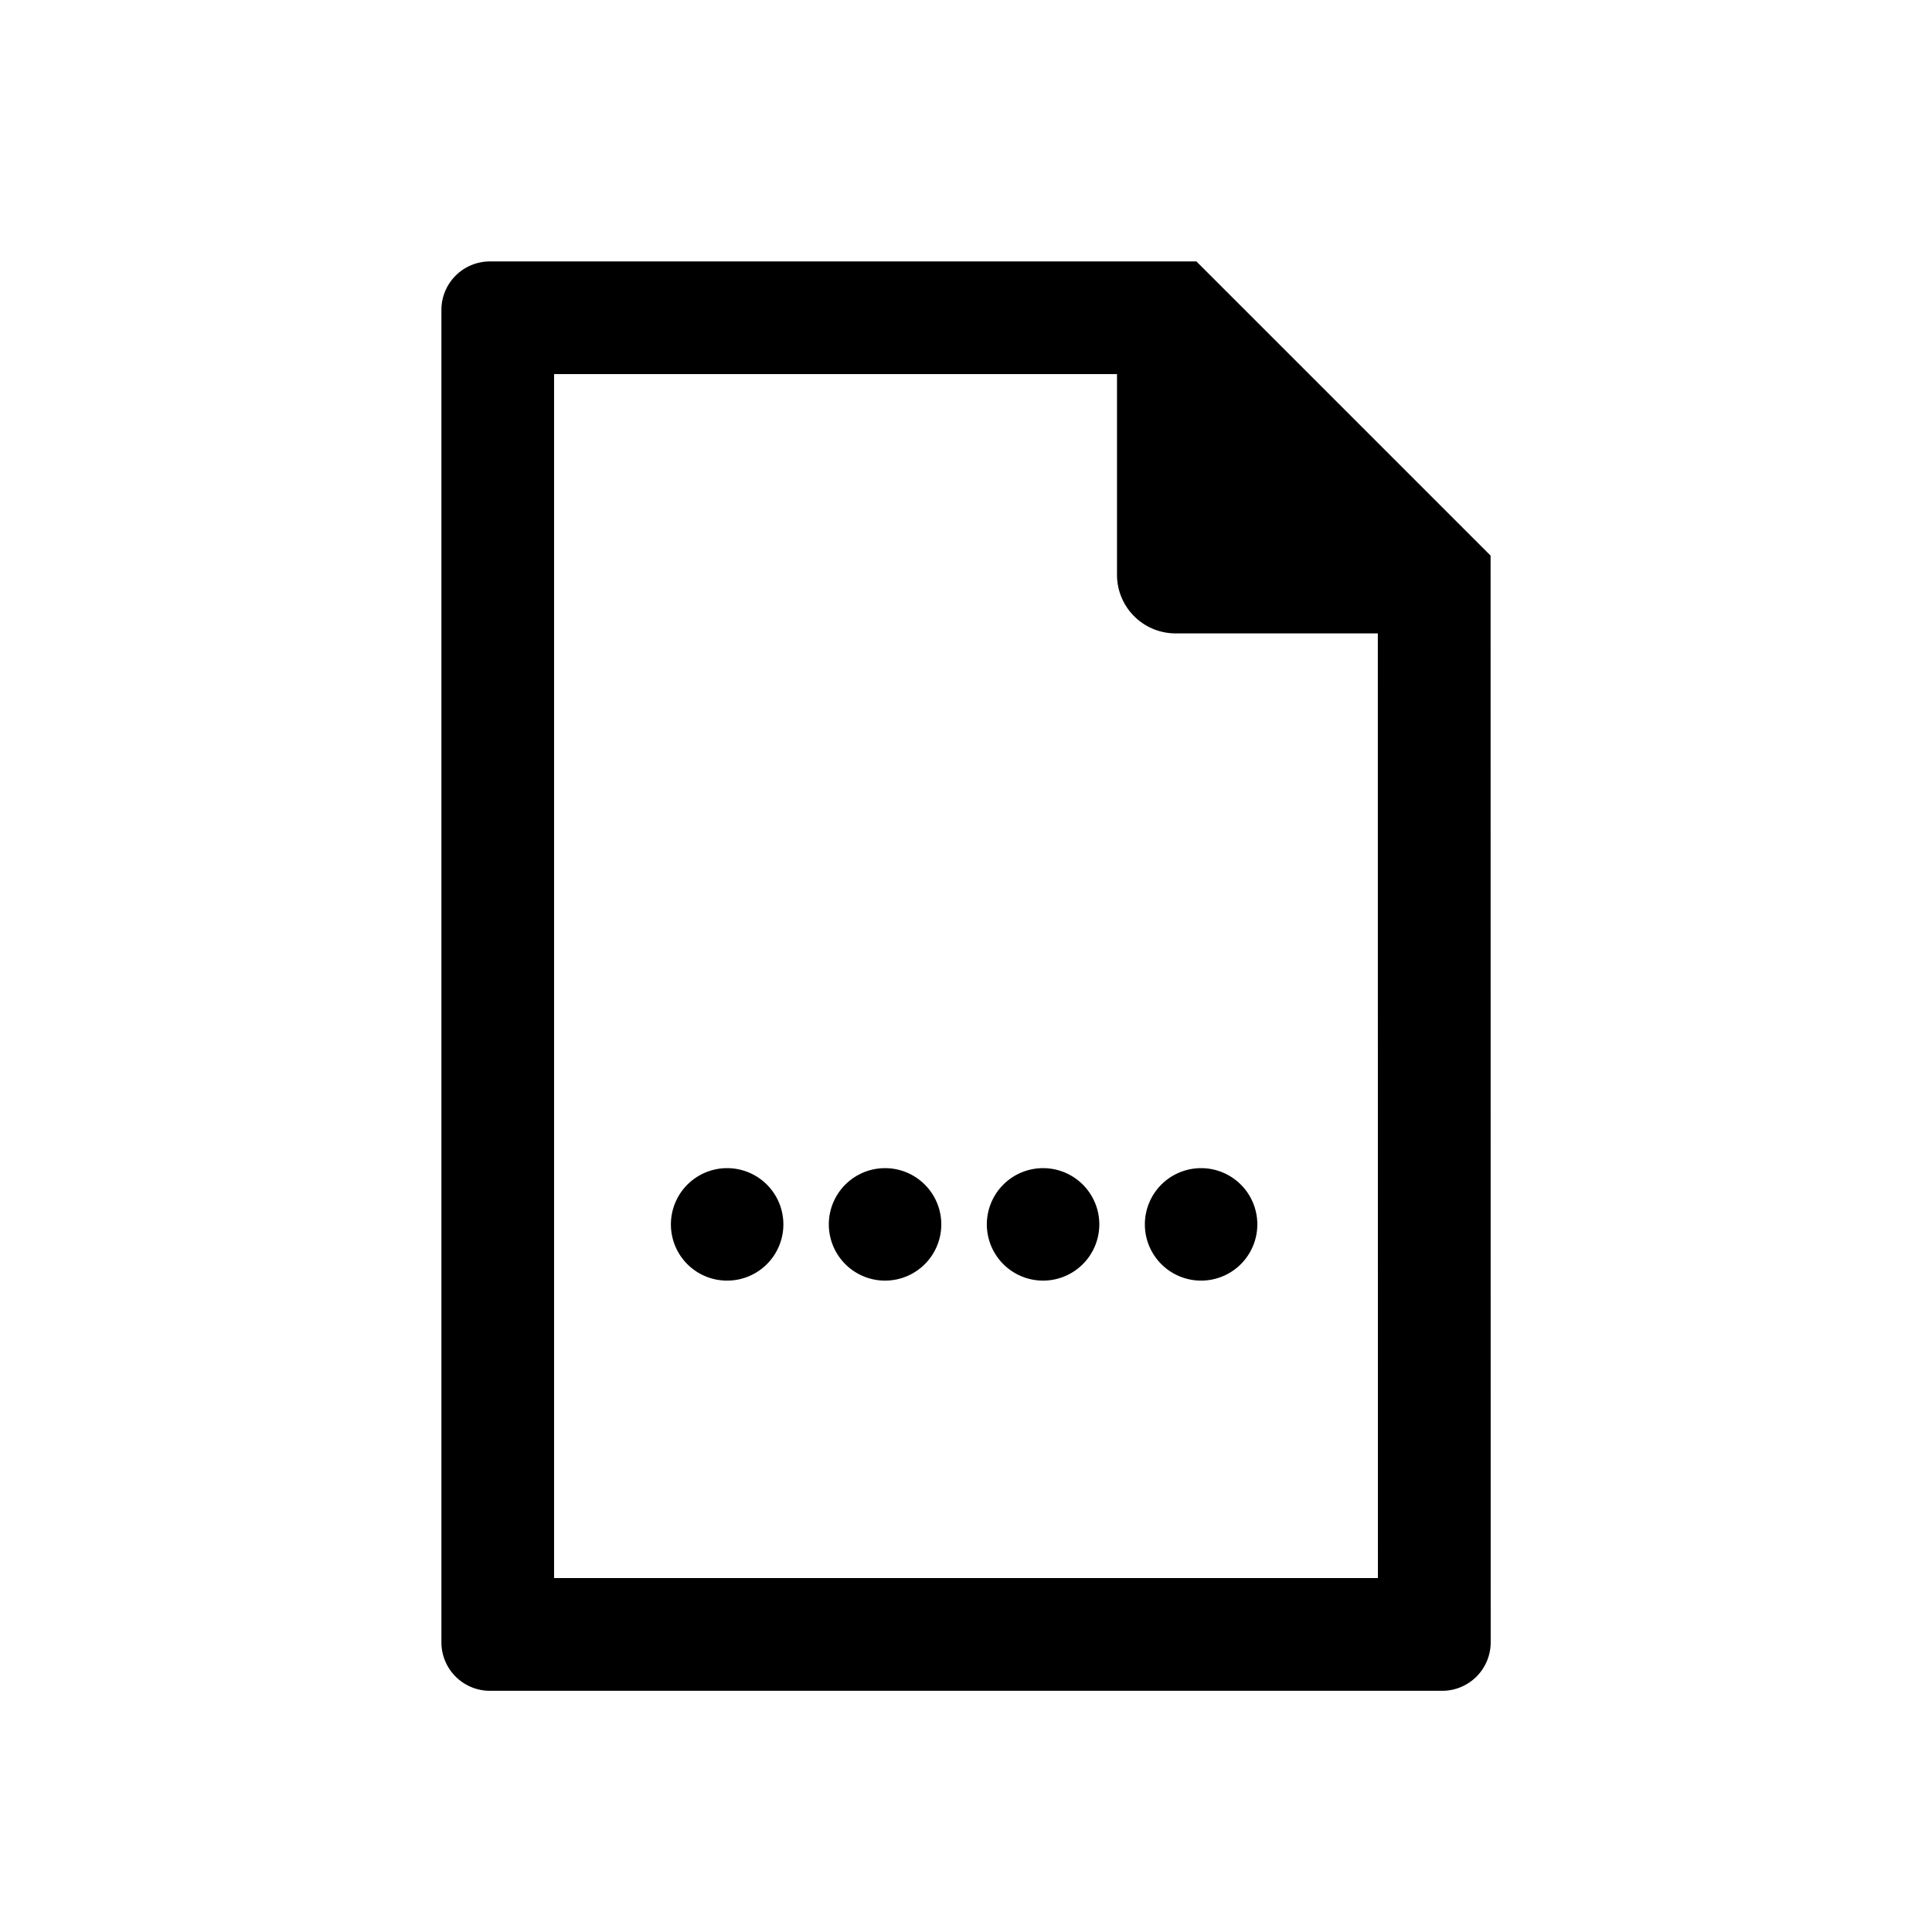 <?xml version="1.0" encoding="utf-8"?>
<svg fill="#000000" width="800px" height="800px" viewBox="-3.5 0 19 19" xmlns="http://www.w3.org/2000/svg" class="cf-icon-svg"><path d="M11.16 16.153a.477.477 0 0 1-.476.475H1.316a.477.477 0 0 1-.475-.475V3.046a.477.477 0 0 1 .475-.475h6.95l2.893 2.893zm-1.11-9.924H8.059a.576.576 0 0 1-.574-.574V3.679H1.949v11.84h8.102zm-6.4 6.365a.553.553 0 1 0-.552-.552.552.552 0 0 0 .552.552zm1.554 0a.553.553 0 1 0-.553-.552.553.553 0 0 0 .553.552zm1.554 0a.553.553 0 1 0-.553-.552.553.553 0 0 0 .553.552zm1.553 0a.553.553 0 1 0-.552-.552.553.553 0 0 0 .552.552z"/></svg>